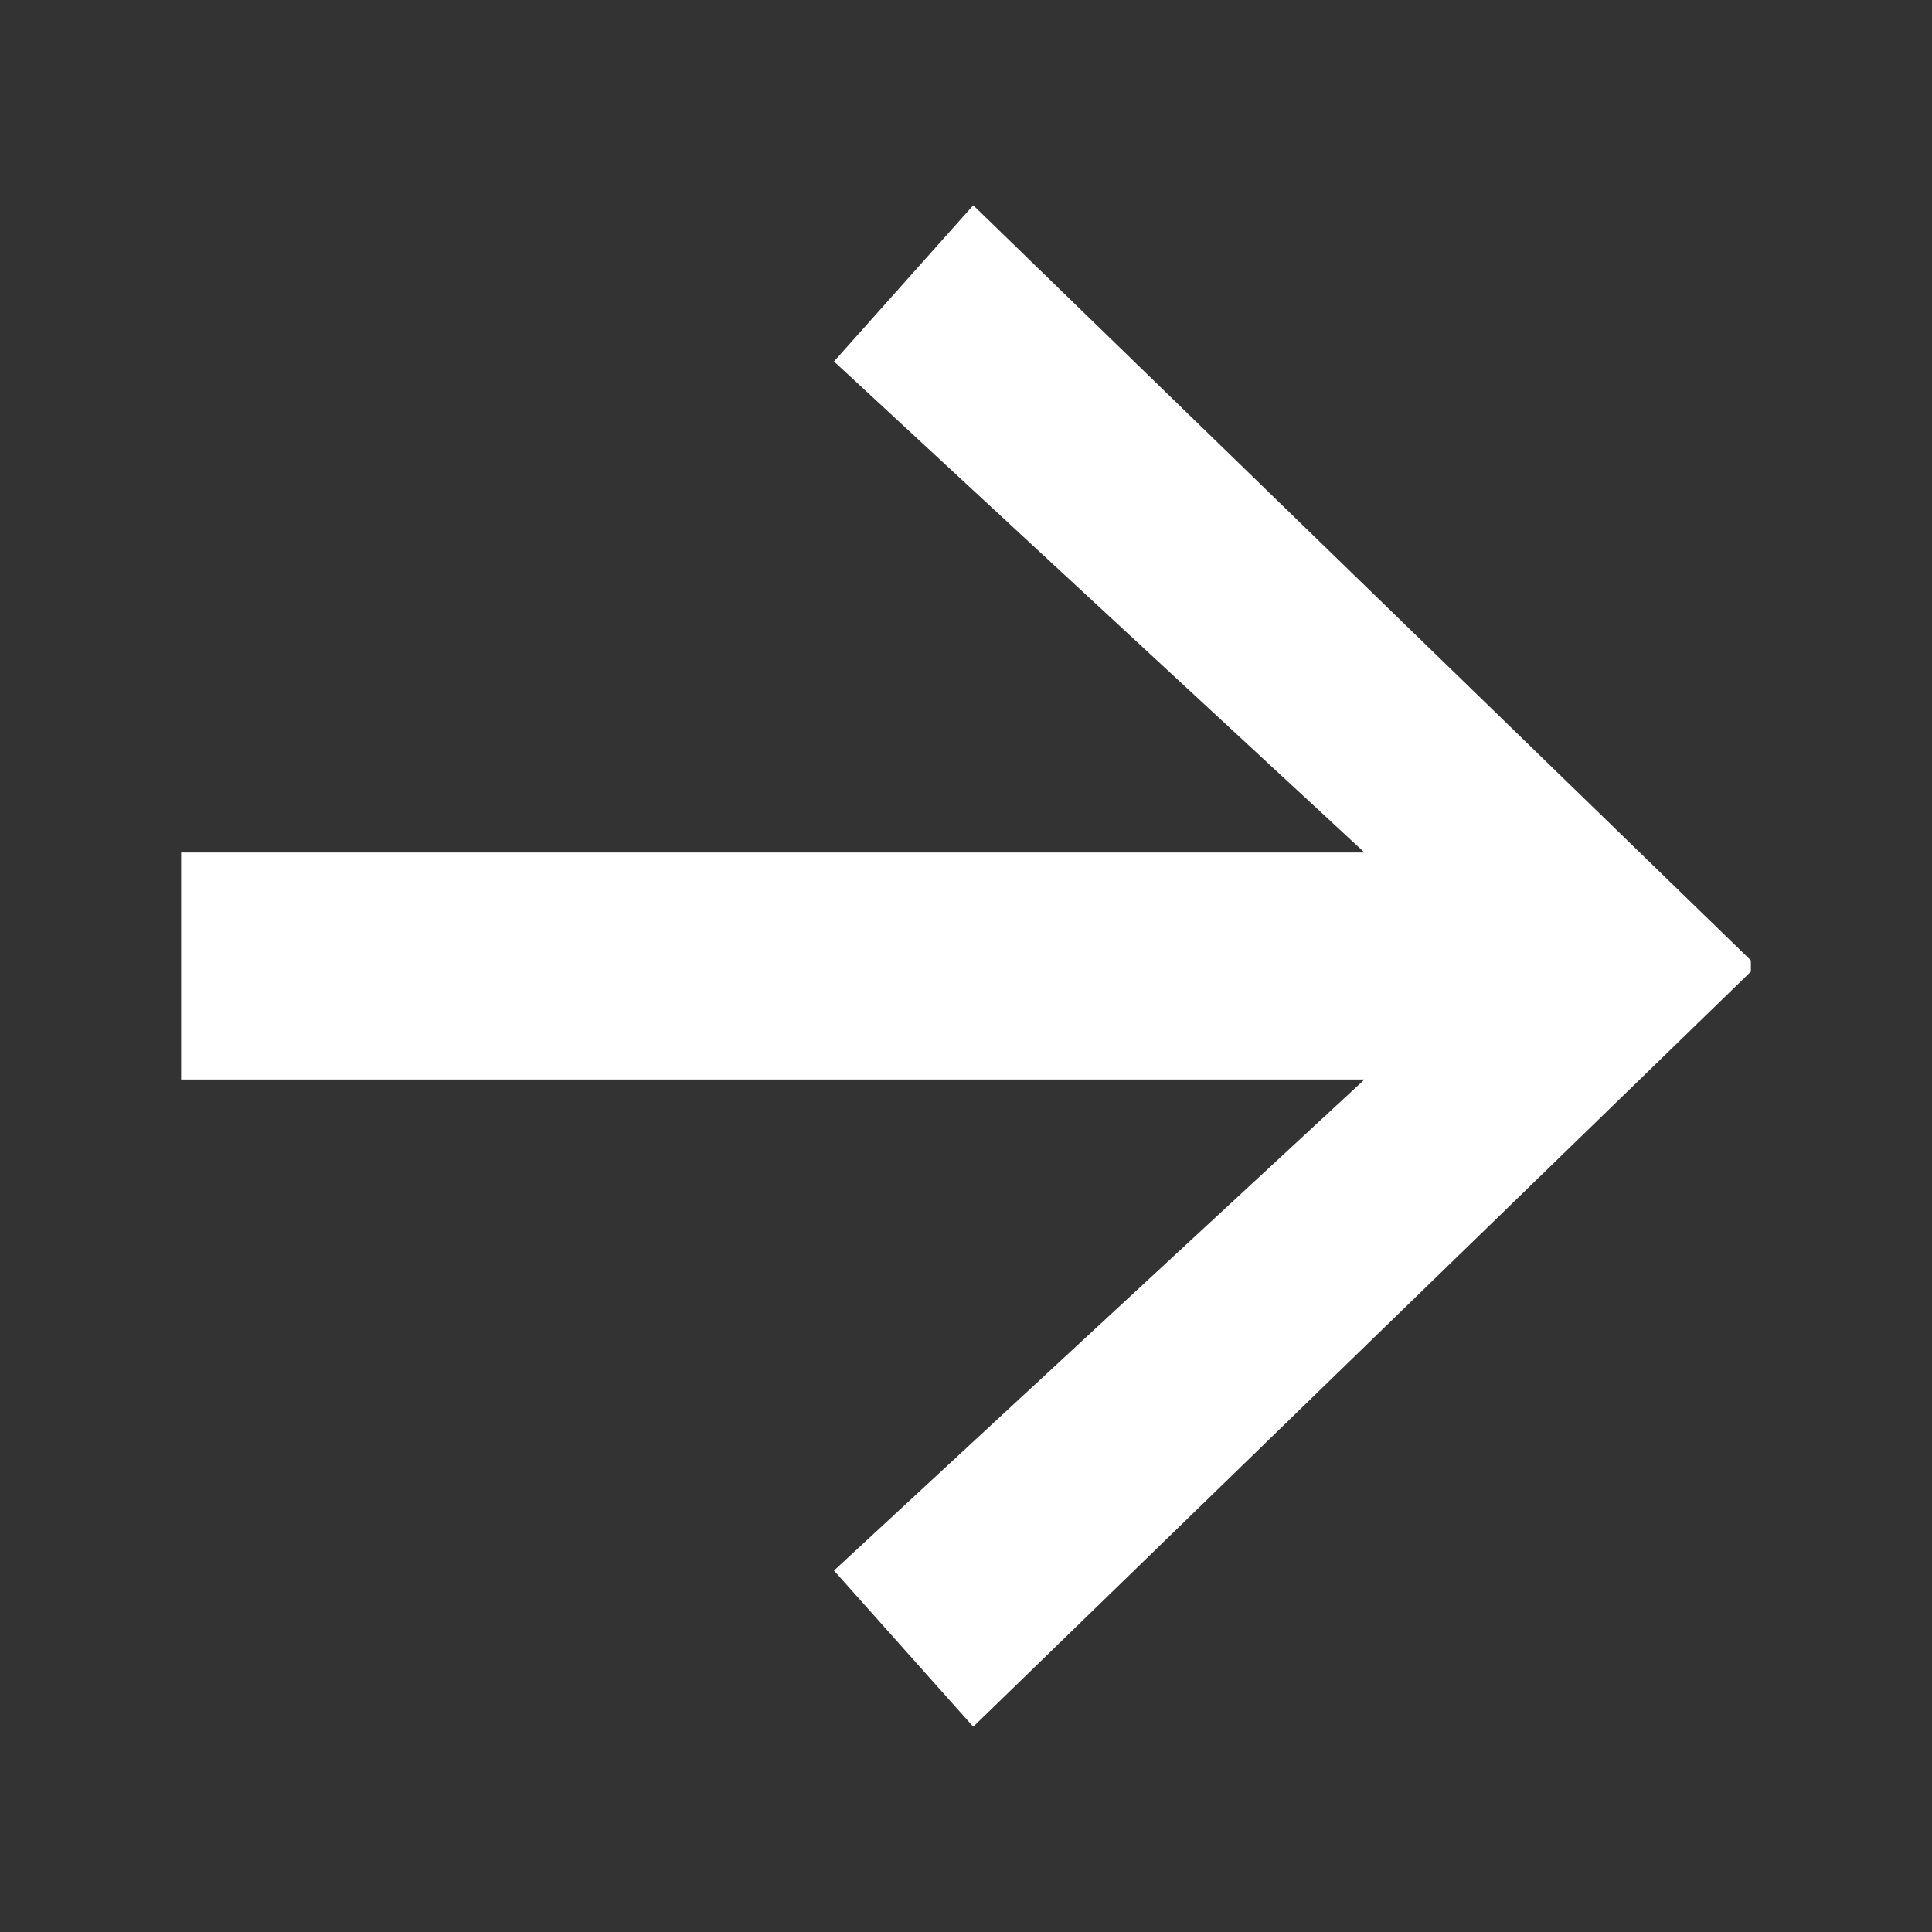 <?xml version="1.0" encoding="UTF-8"?><svg id="_レイヤー_1" xmlns="http://www.w3.org/2000/svg" viewBox="0 0 24 24"><rect x="0" y="0" width="24" height="24" fill="#333333" stroke="none"/><defs><style>.cls-1{fill:none;}.cls-1,.cls-2{stroke-width:0px;}.cls-2{fill:#fff;}</style></defs><rect class="cls-1" width="24" height="24"/><path class="cls-2" d="M12.09,21.45l-1.73-1.94,6.59-6.1H2.25v-2.82h14.7l-6.59-6.1,1.73-1.94,9.66,9.38v.14l-9.66,9.38Z"/></svg>